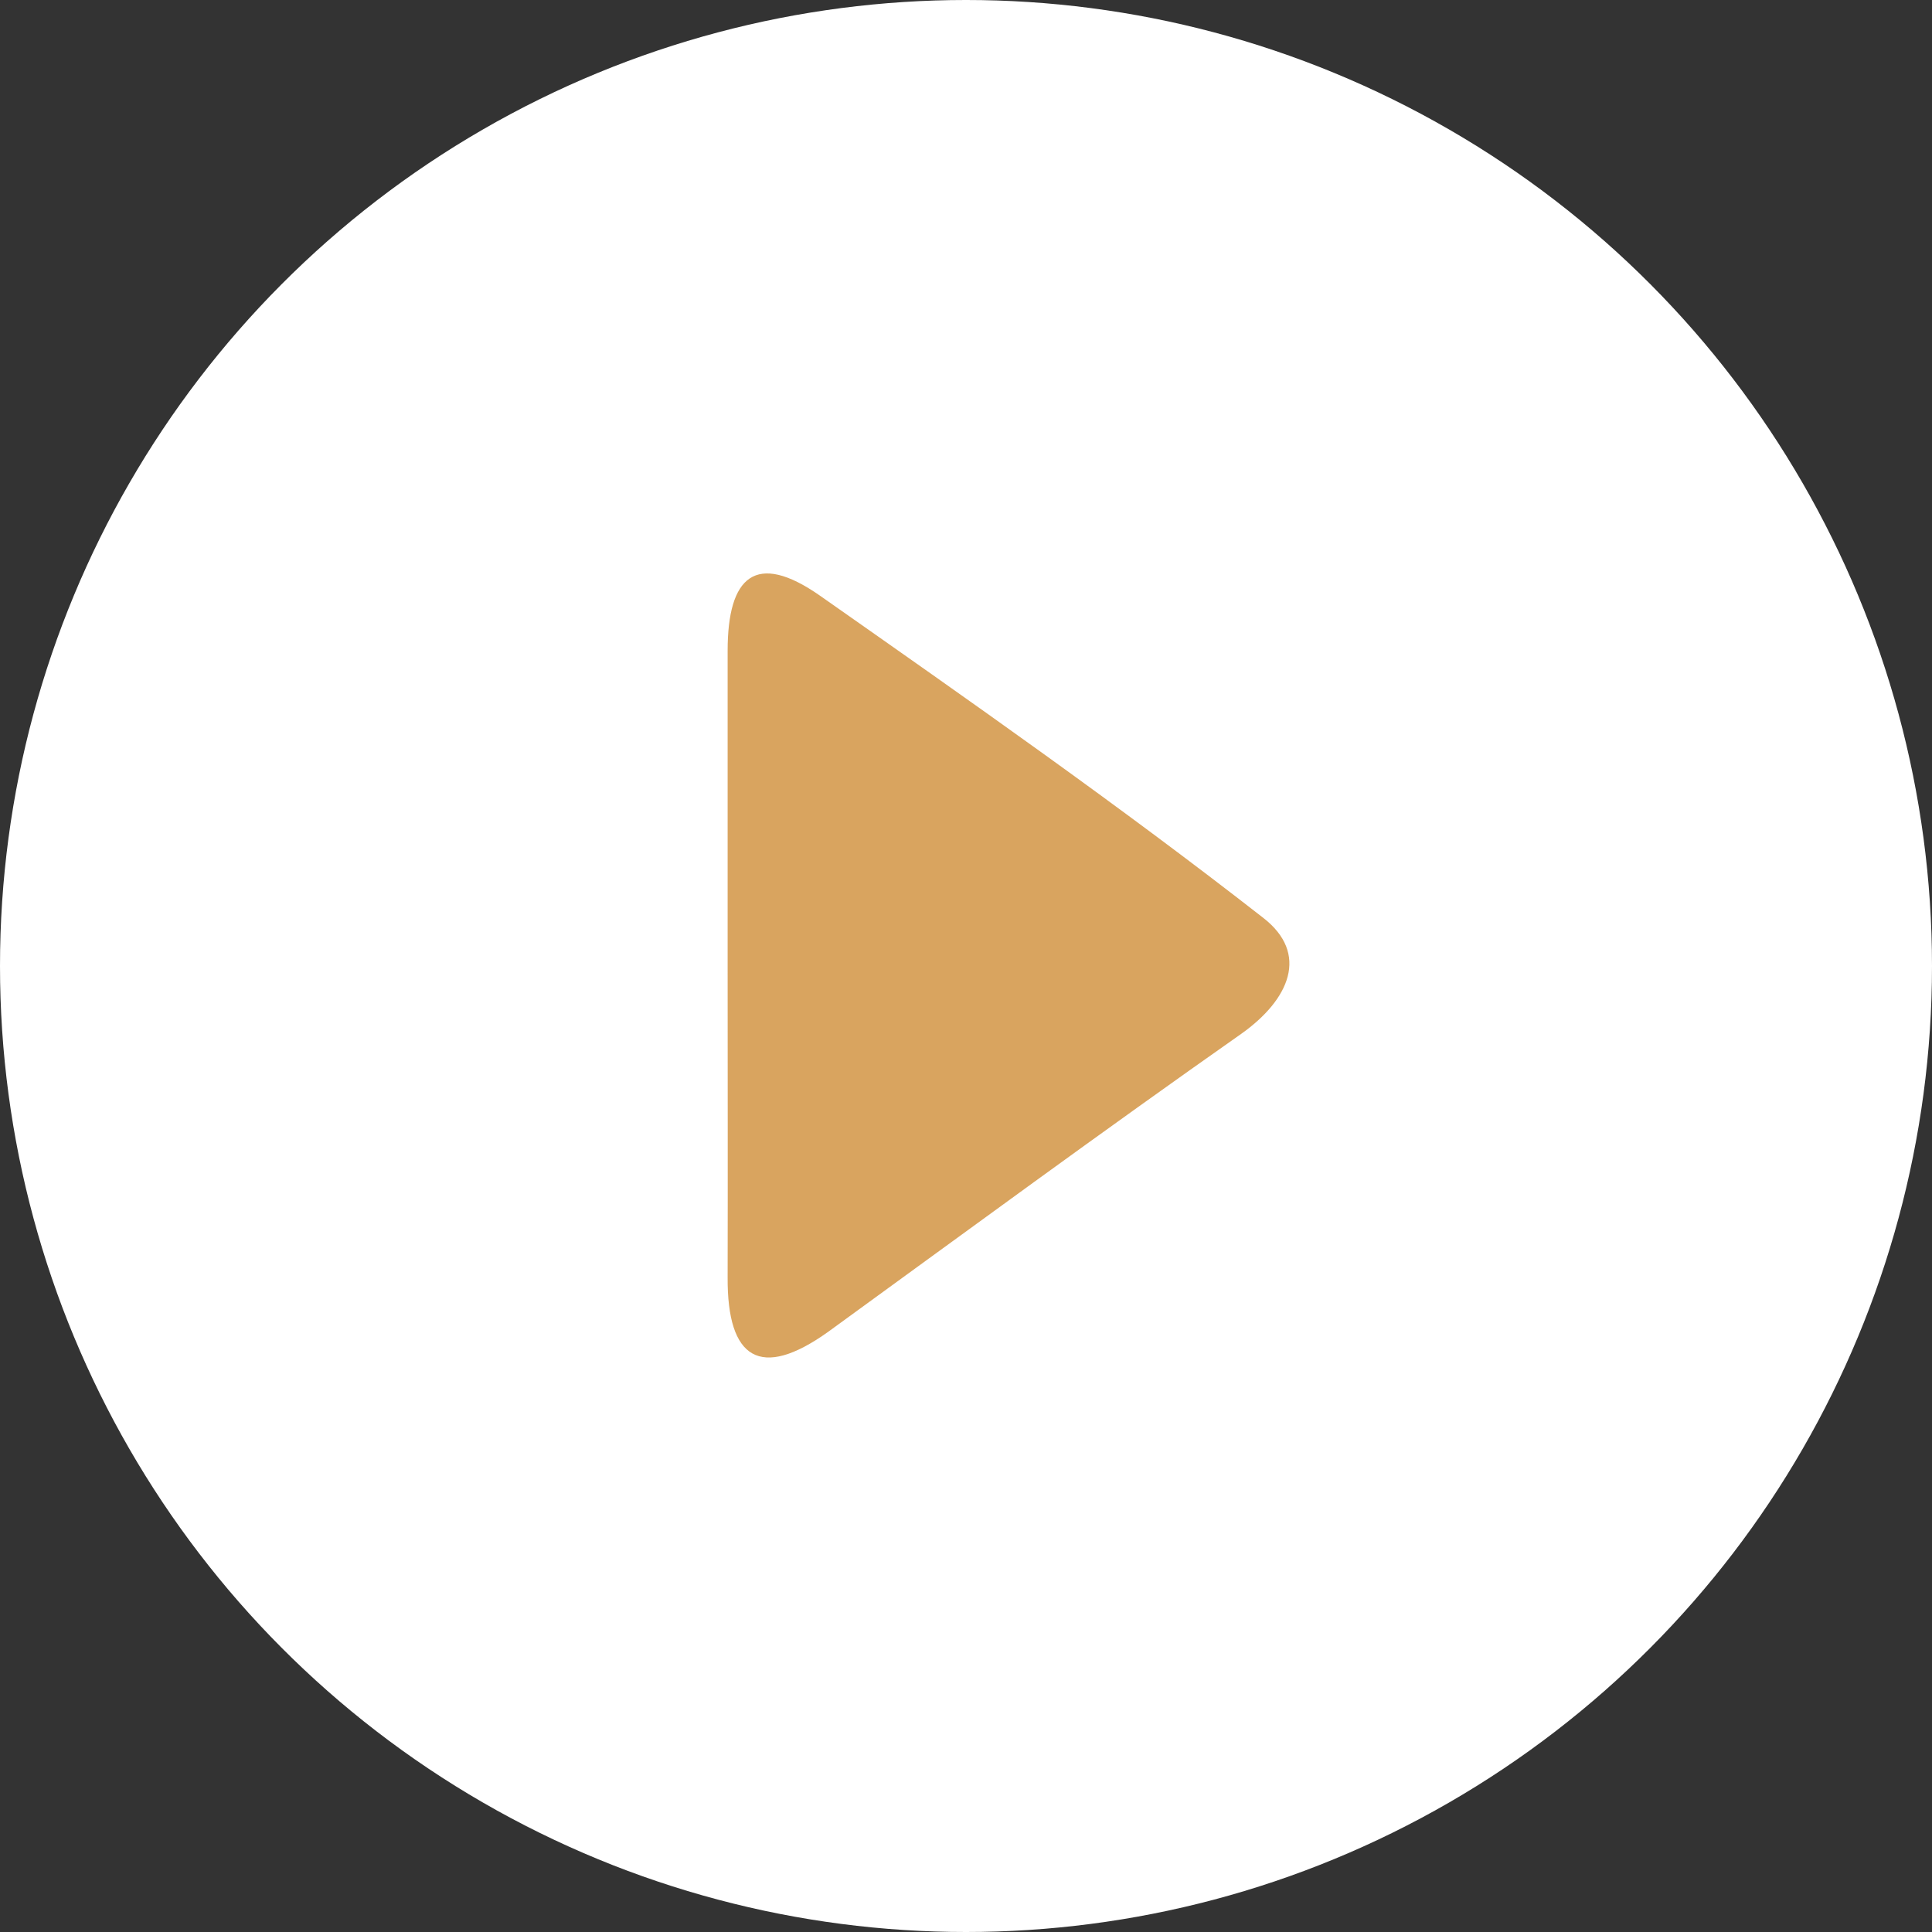 <svg id="Layer_1" data-name="Layer 1" xmlns="http://www.w3.org/2000/svg" viewBox="0 0 80 80"><rect x="0" y="0" width="80" height="80" fill="#333333" stroke="none"/><defs><style>.cls-1{fill:#fff;}.cls-2{fill:#d9a45f;}</style></defs><title>play-icon</title><circle class="cls-1" cx="40" cy="40" r="40"/><path class="cls-2" d="M30.13,39.94c0-4.32,0-8.64,0-13,0-3.07,1.16-4.14,3.83-2.27C40.13,29,46.33,33.34,52.3,38c1.93,1.49,1.09,3.39-.89,4.8C45.67,46.83,40,51,34.29,55.15c-2.8,2-4.18,1.13-4.16-2.25C30.14,48.58,30.13,44.26,30.13,39.94Z"/></svg>